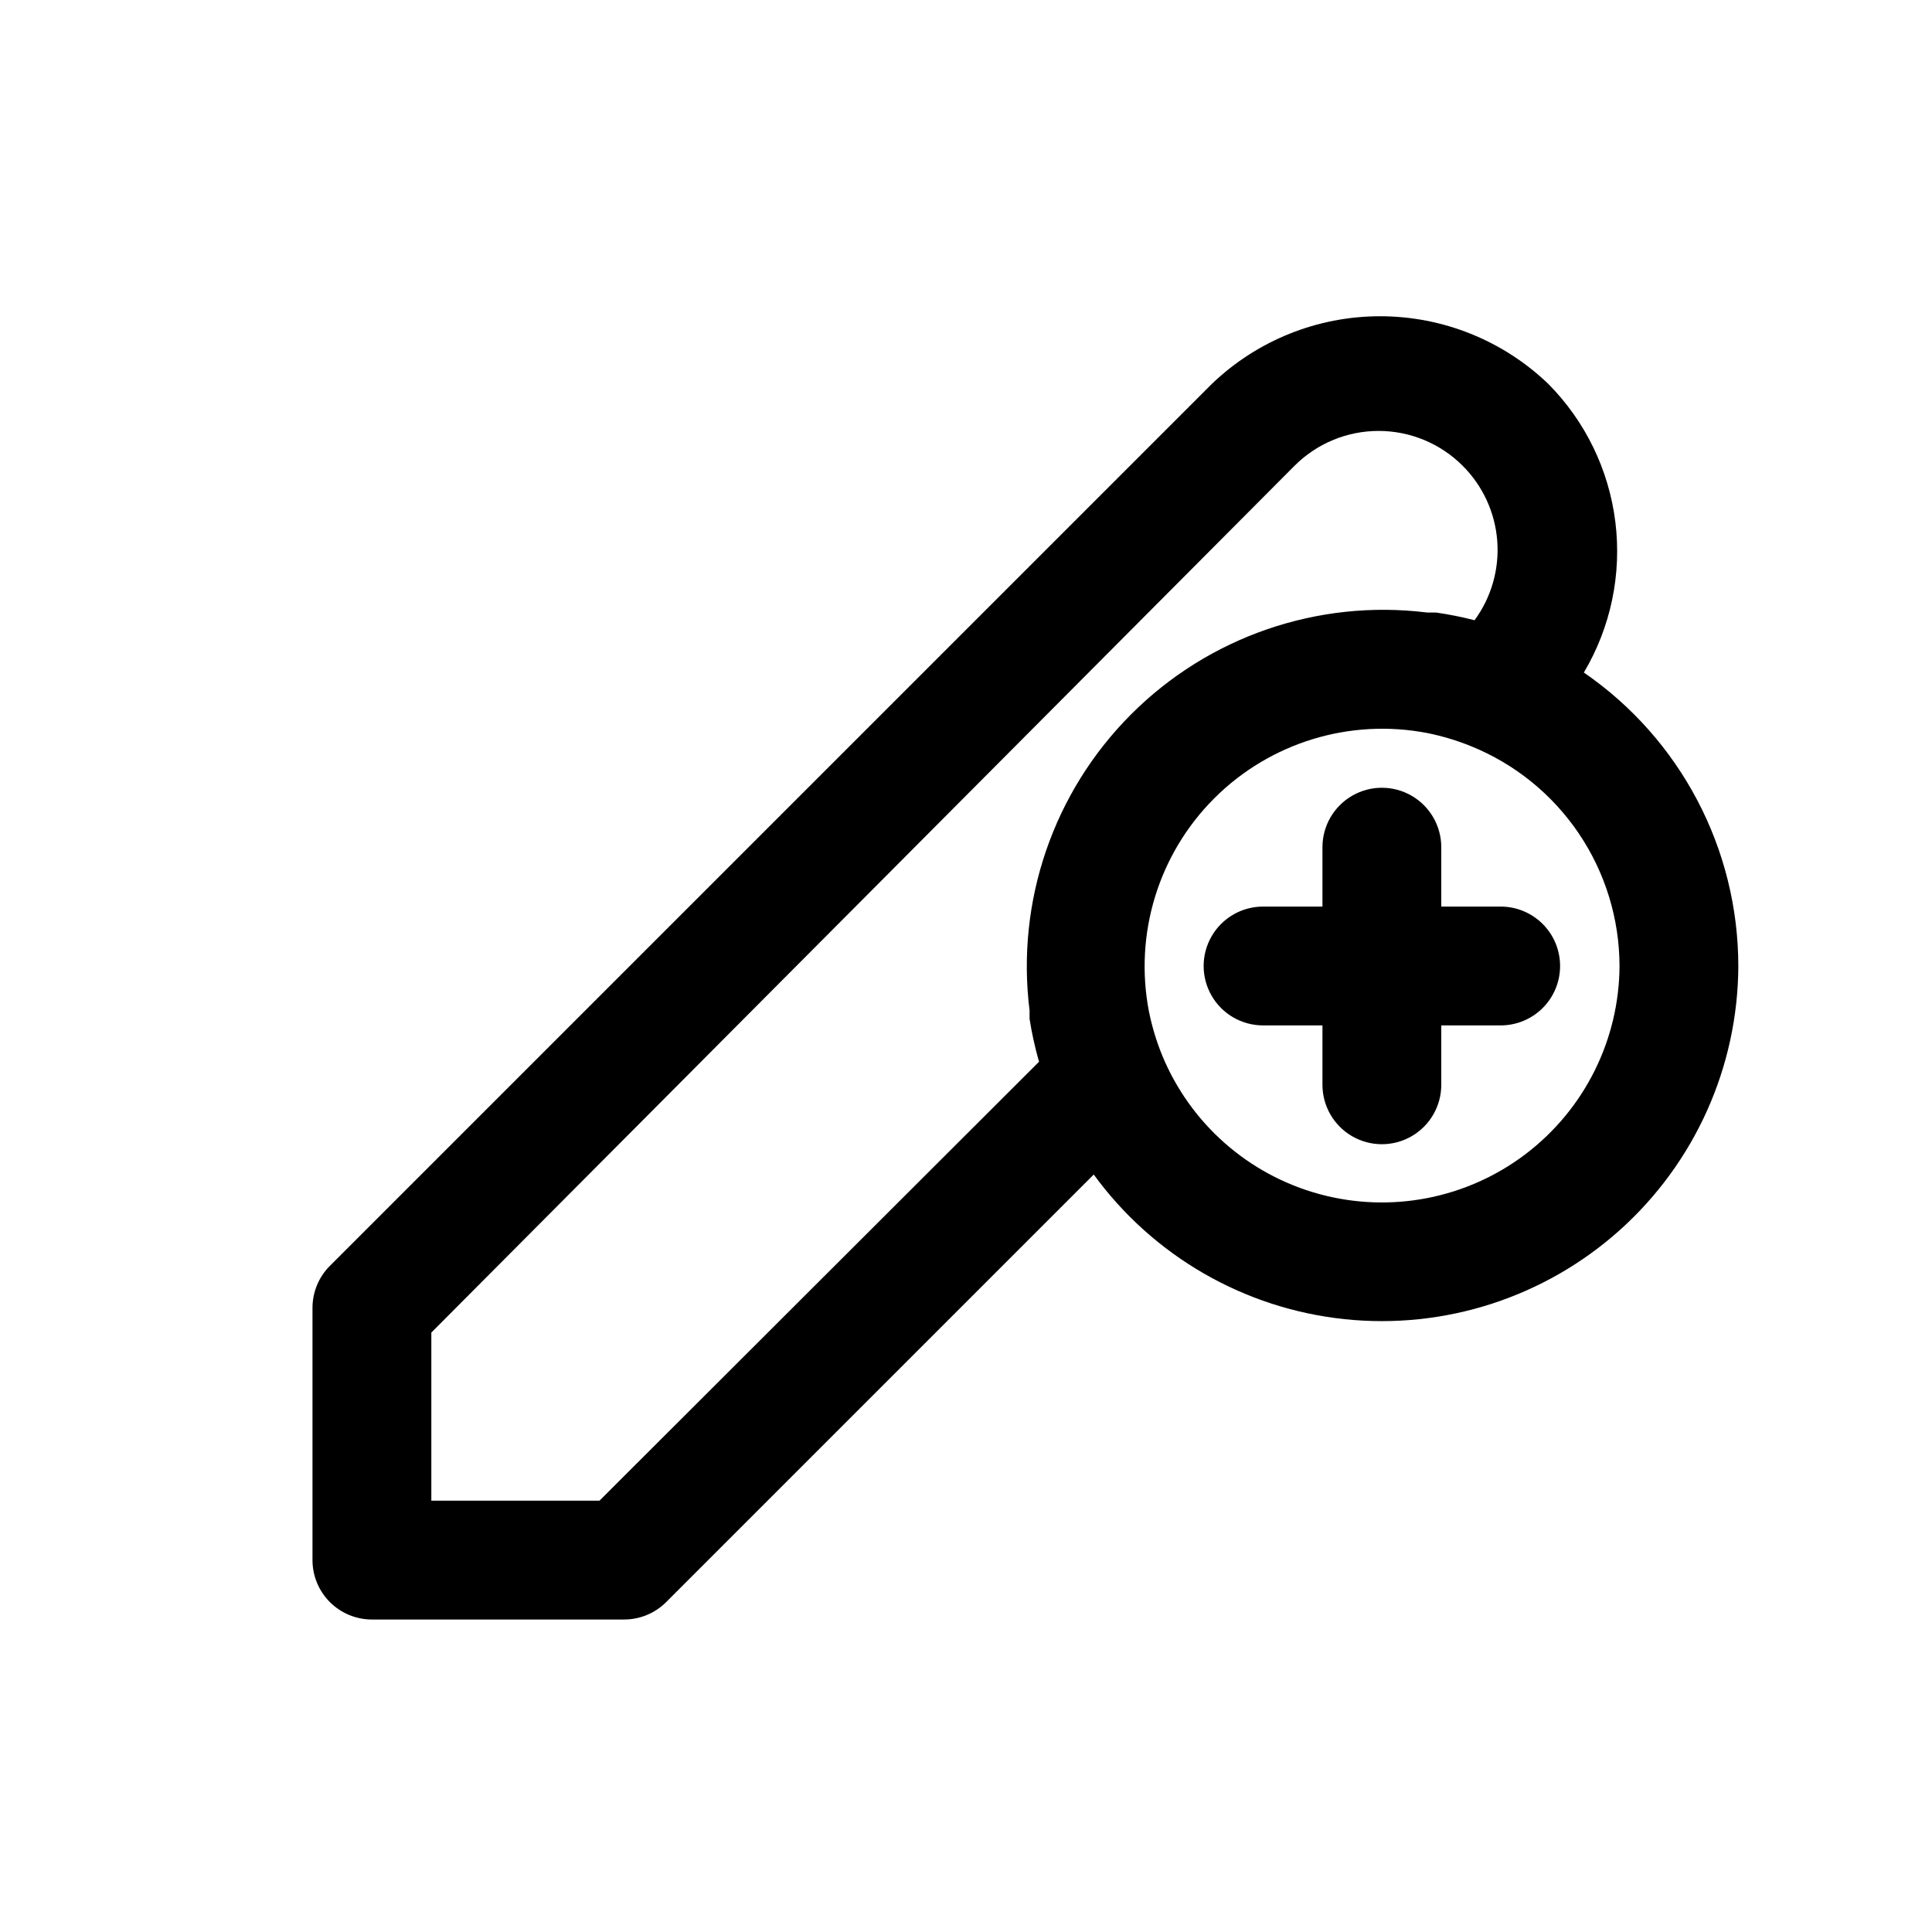 <?xml version="1.0" encoding="UTF-8"?>
<!-- Uploaded to: SVG Repo, www.svgrepo.com, Generator: SVG Repo Mixer Tools -->
<svg fill="#000000" width="800px" height="800px" version="1.1" viewBox="144 144 512 512" xmlns="http://www.w3.org/2000/svg">
 <path d="m557.44 400c0 4.176-1.656 8.18-4.609 11.133-2.953 2.949-6.957 4.609-11.133 4.609h-15.746v15.746c0 5.625-3 10.82-7.871 13.633s-10.871 2.812-15.742 0c-4.871-2.812-7.875-8.008-7.875-13.633v-15.746h-15.742c-5.625 0-10.824-3-13.633-7.871-2.812-4.871-2.812-10.875 0-15.746 2.809-4.871 8.008-7.871 13.633-7.871h15.742v-15.742c0-5.625 3.004-10.824 7.875-13.637 4.871-2.812 10.871-2.812 15.742 0s7.871 8.012 7.871 13.637v15.742h15.746c4.176 0 8.18 1.66 11.133 4.613 2.953 2.953 4.609 6.957 4.609 11.133zm47.23 0h0.004c-0.102 26.719-11.508 52.145-31.402 69.98-19.895 17.836-46.41 26.414-72.98 23.609-26.57-2.805-50.711-16.73-66.441-38.328l-113.36 113.36c-2.973 2.945-6.996 4.59-11.18 4.566h-66.754c-4.176 0-8.18-1.66-11.133-4.613-2.953-2.953-4.613-6.957-4.613-11.133v-66.754c-0.023-4.184 1.621-8.207 4.566-11.176l233.8-233.8c11.988-11.488 27.949-17.902 44.555-17.902s32.566 6.414 44.555 17.902c9.832 9.906 16.09 22.793 17.801 36.645 1.711 13.848-1.227 27.875-8.352 39.871 25.605 17.613 40.914 46.695 40.934 77.777zm-185.46 24.875c-1-3.574-1.789-7.199-2.363-10.863v-2.207c-3.617-28.906 6.305-57.863 26.887-78.48 20.586-20.613 49.531-30.578 78.441-27.004h2.363c3.445 0.496 6.863 1.176 10.23 2.047 4.461-6.07 6.594-13.539 6.016-21.051-0.578-7.508-3.828-14.562-9.164-19.883-5.906-5.914-13.918-9.234-22.277-9.234-8.355 0-16.371 3.32-22.277 9.234l-228.76 229.71v44.555h44.559l116.51-116.35zm153.98-24.875c-0.027-12.523-3.785-24.754-10.797-35.133-7.008-10.375-16.953-18.426-28.562-23.121-3.715-1.508-7.562-2.668-11.496-3.465-20.551-3.996-41.746 2.484-56.551 17.289-14.805 14.805-21.285 36-17.289 56.551 0.797 3.93 1.957 7.777 3.465 11.492 7.434 18.098 22.855 31.715 41.734 36.844 18.879 5.133 39.07 1.199 54.645-10.645 15.57-11.844 24.754-30.25 24.852-49.812z"/>
</svg>